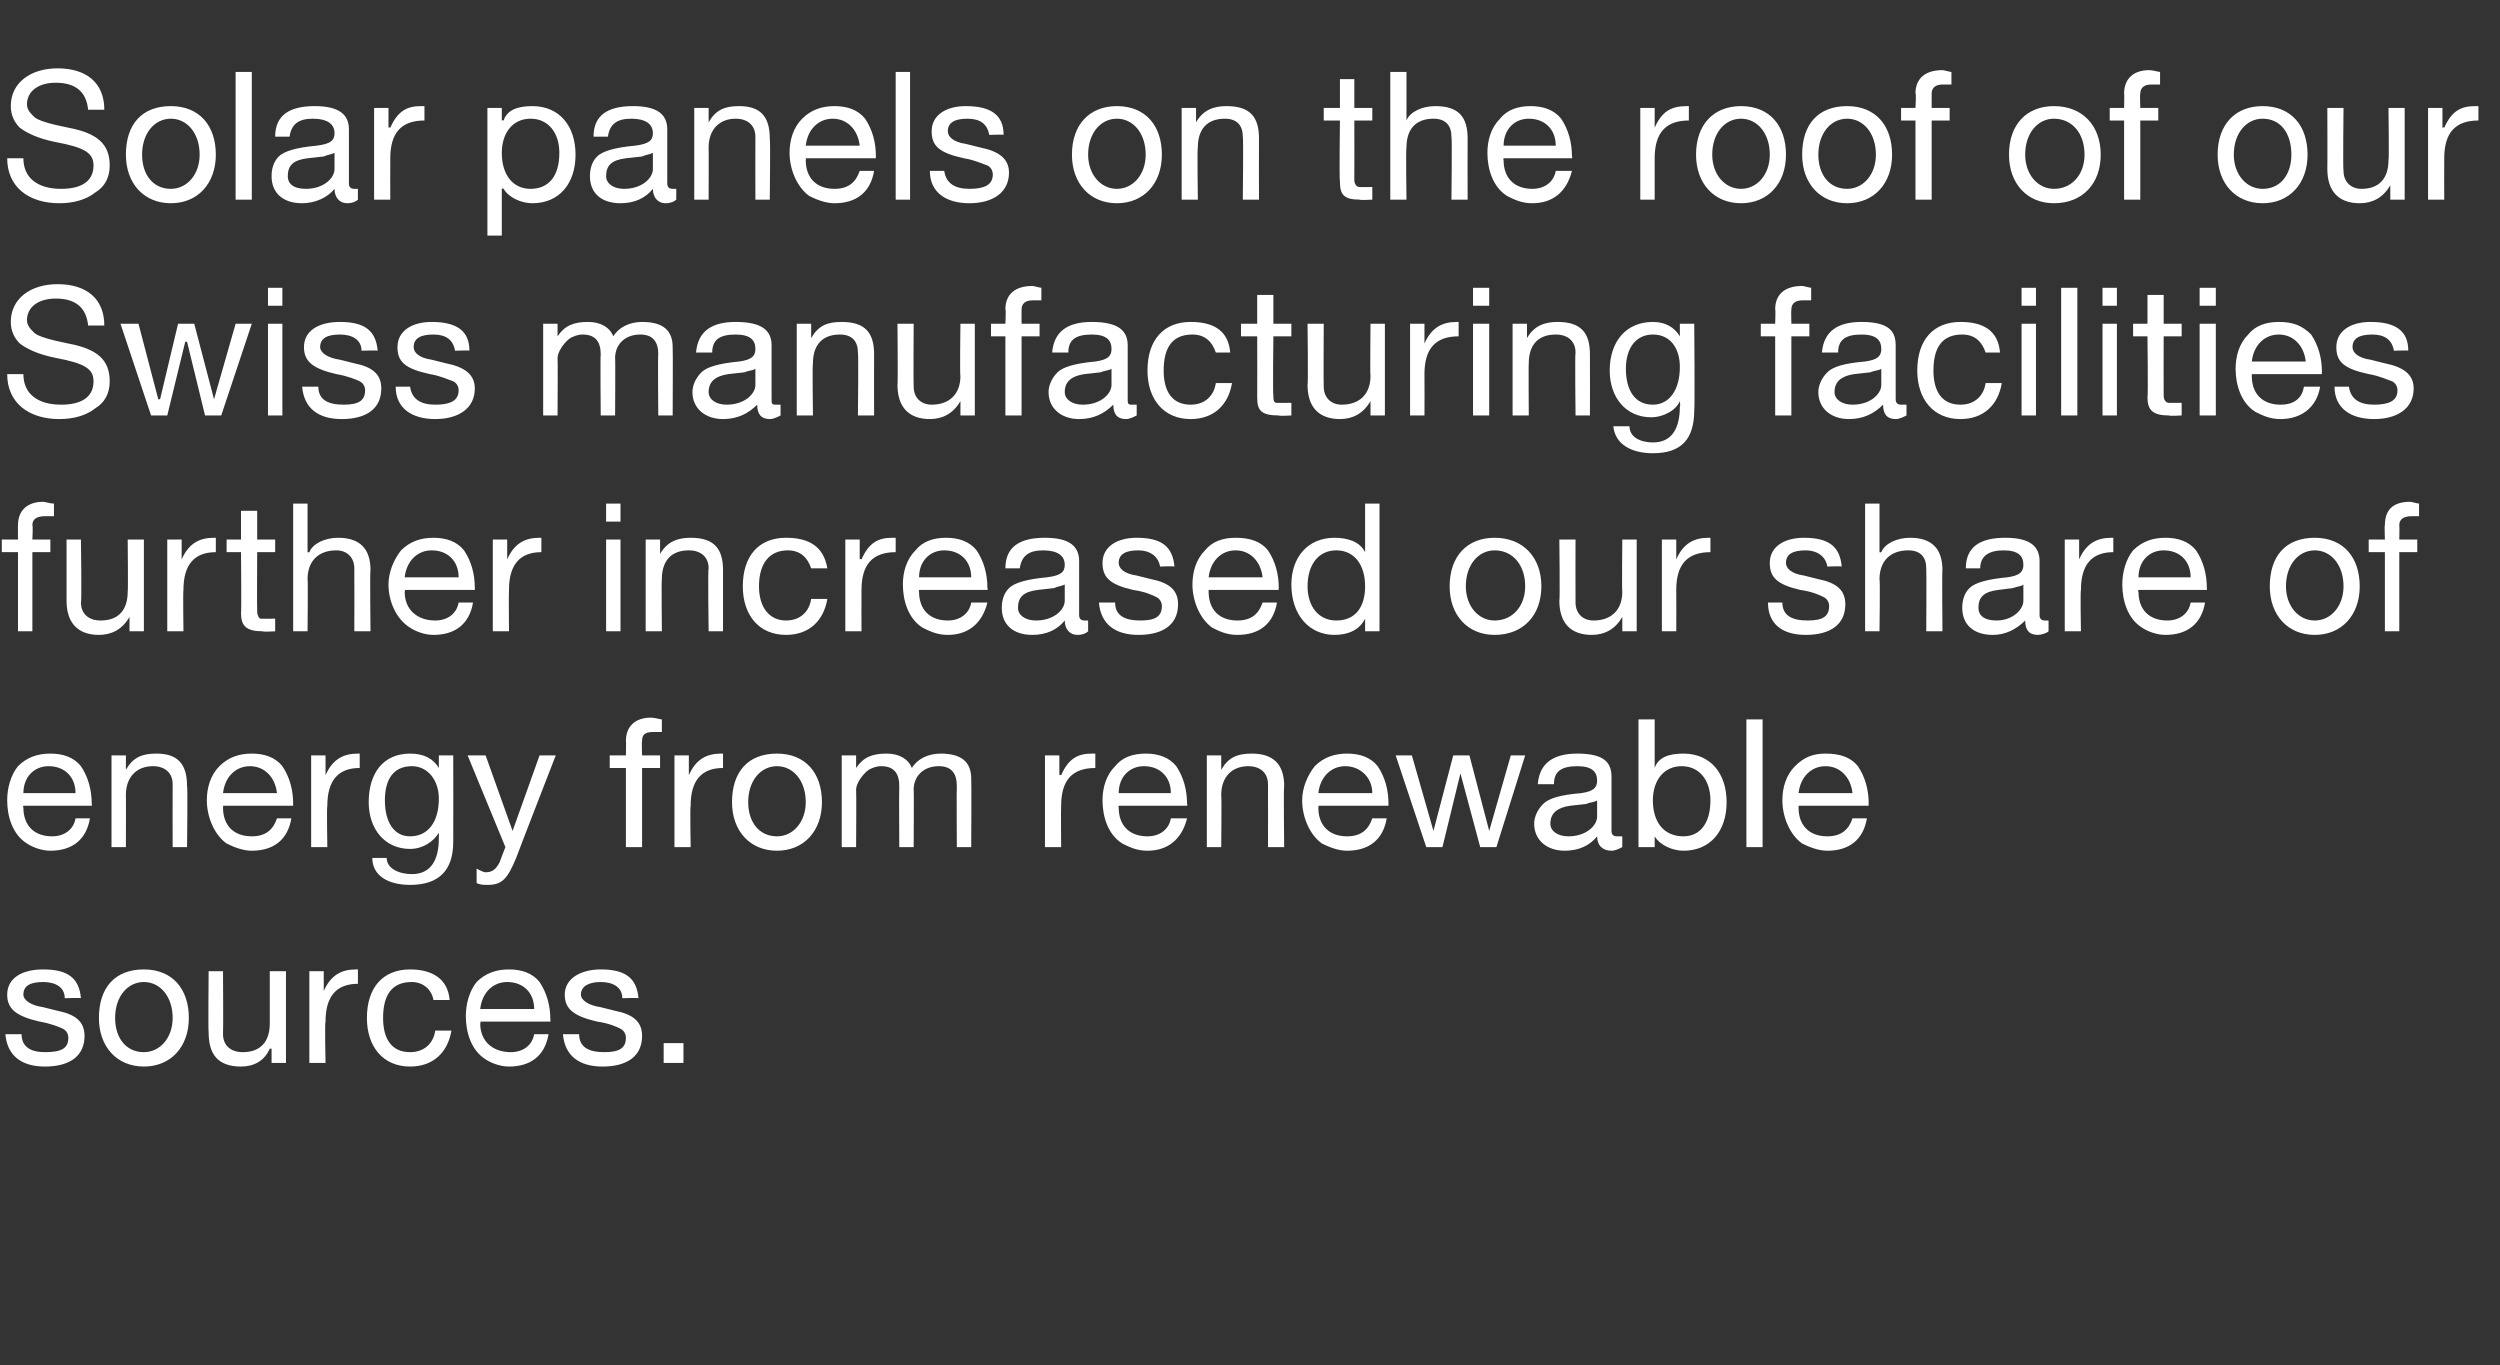 <?xml version="1.0" standalone="no"?><!DOCTYPE svg PUBLIC "-//W3C//DTD SVG 1.1//EN" "http://www.w3.org/Graphics/SVG/1.1/DTD/svg11.dtd"><svg xmlns="http://www.w3.org/2000/svg" version="1.1" width="139px" height="75.9px" viewBox="0 -4 139 75.9" style="top:-4px"><rect x="0" y="-4" width="139" height="75.9" fill="#333333" stroke="none"/>  <desc>Solar panels on the roof of our Swiss manufacturing facilities further increased our share of energy from renewable s...</desc>  <defs/>  <g id="Polygon1053765">    <path d="M 4.5 51.5 C 4.47 51.47 3.6 51.5 3.6 51.5 C 3.6 51.5 3.62 51.46 3.6 51.5 C 3.6 50.9 3.1 50.6 2.4 50.6 C 1.7 50.6 1.3 50.8 1.3 51.3 C 1.3 51.6 1.7 51.9 2.4 52 C 2.4 52 3.2 52.2 3.2 52.2 C 4.2 52.4 4.7 52.8 4.7 53.6 C 4.7 54.7 3.9 55.3 2.5 55.3 C 1.2 55.3 0.4 54.7 0.3 53.5 C 0.3 53.5 1.2 53.5 1.2 53.5 C 1.2 54.2 1.7 54.5 2.5 54.5 C 3.4 54.5 3.8 54.3 3.8 53.7 C 3.8 53.5 3.7 53.3 3.5 53.2 C 3.3 53.1 2.8 52.9 2.2 52.8 C 0.9 52.5 0.4 52.1 0.4 51.3 C 0.4 50.4 1.2 49.9 2.4 49.9 C 3.8 49.9 4.4 50.4 4.5 51.5 Z M 10.5 52.6 C 10.5 54.2 9.5 55.3 8 55.3 C 6.5 55.3 5.5 54.2 5.5 52.6 C 5.5 50.9 6.4 49.9 8 49.9 C 9.6 49.9 10.5 51 10.5 52.6 Z M 8 54.5 C 8.9 54.5 9.6 53.7 9.6 52.6 C 9.6 51.4 8.9 50.6 8 50.6 C 7.1 50.6 6.4 51.4 6.4 52.6 C 6.4 53.7 7 54.5 8 54.5 Z M 12.4 50 C 12.4 50 12.42 53.49 12.4 53.5 C 12.4 54.1 12.8 54.5 13.5 54.5 C 14.5 54.5 15 53.9 15 52.9 C 15 52.92 15 50 15 50 L 15.9 50 L 15.9 55.1 L 15.1 55.1 L 15.1 54.3 C 15.1 54.3 15.03 54.32 15 54.3 C 14.7 55 14.1 55.3 13.4 55.3 C 12.1 55.3 11.6 54.6 11.6 53.4 C 11.57 53.42 11.6 50 11.6 50 L 12.4 50 Z M 19.9 49.9 C 19.9 49.9 19.9 50.7 19.9 50.7 C 18.7 50.7 18.1 51.4 18.1 52.8 C 18.05 52.83 18.1 55.1 18.1 55.1 L 17.2 55.1 L 17.2 50 L 18 50 L 18 51.1 C 18 51.1 18.02 51.06 18 51.1 C 18.4 50.2 19 49.9 19.8 49.9 C 19.8 49.9 19.9 49.9 19.9 49.9 Z M 25 51.6 C 25 51.6 24.1 51.6 24.1 51.6 C 24 51 23.5 50.6 22.9 50.6 C 21.8 50.6 21.3 51.3 21.3 52.6 C 21.3 53.8 21.8 54.5 22.8 54.5 C 23.6 54.5 24.1 54 24.2 53.3 C 24.2 53.3 25.1 53.3 25.1 53.3 C 24.9 54.5 24.1 55.3 22.8 55.3 C 21.3 55.3 20.4 54.2 20.4 52.6 C 20.4 50.9 21.3 49.9 22.8 49.9 C 24 49.9 24.9 50.4 25 51.6 Z M 30 50.6 C 30.4 51.2 30.6 51.9 30.6 52.7 C 30.62 52.71 30.6 52.8 30.6 52.8 L 26.7 52.8 C 26.7 52.8 26.75 52.87 26.7 52.9 C 26.7 53.9 27.4 54.5 28.4 54.5 C 29.1 54.5 29.6 54.1 29.7 53.5 C 29.7 53.5 30.5 53.5 30.5 53.5 C 30.3 54.7 29.5 55.3 28.3 55.3 C 27.8 55.3 27.3 55.1 27 54.9 C 26.2 54.4 25.9 53.4 25.9 52.5 C 25.9 51.8 26.1 51.1 26.5 50.6 C 27 50.1 27.6 49.9 28.3 49.9 C 29 49.9 29.6 50.1 30 50.6 Z M 29.7 52.1 C 29.7 51.2 29.1 50.6 28.2 50.6 C 27.4 50.6 26.8 51.2 26.7 52.1 C 26.7 52.1 29.7 52.1 29.7 52.1 Z M 35.5 51.5 C 35.49 51.47 34.6 51.5 34.6 51.5 C 34.6 51.5 34.64 51.46 34.6 51.5 C 34.6 50.9 34.1 50.6 33.4 50.6 C 32.8 50.6 32.3 50.8 32.3 51.3 C 32.3 51.6 32.7 51.9 33.4 52 C 33.4 52 34.2 52.2 34.2 52.2 C 35.2 52.4 35.7 52.8 35.7 53.6 C 35.7 54.7 34.9 55.3 33.5 55.3 C 32.2 55.3 31.4 54.7 31.3 53.5 C 31.3 53.5 32.2 53.5 32.2 53.5 C 32.2 54.2 32.7 54.5 33.6 54.5 C 34.4 54.5 34.8 54.3 34.8 53.7 C 34.8 53.5 34.7 53.3 34.5 53.2 C 34.3 53.1 33.9 52.9 33.2 52.8 C 31.9 52.5 31.4 52.1 31.4 51.3 C 31.4 50.4 32.3 49.9 33.4 49.9 C 34.8 49.9 35.4 50.4 35.5 51.5 Z M 38 54 L 38 55.1 L 36.9 55.1 L 36.9 54 L 38 54 Z " stroke="none" fill="#fff"/>  </g>  <g id="Polygon1053764">    <path d="M 4.5 38.6 C 4.9 39.2 5.1 39.9 5.1 40.7 C 5.13 40.71 5.1 40.8 5.1 40.8 L 1.3 40.8 C 1.3 40.8 1.26 40.87 1.3 40.9 C 1.3 41.9 1.9 42.5 2.9 42.5 C 3.6 42.5 4.1 42.1 4.2 41.5 C 4.2 41.5 5 41.5 5 41.5 C 4.8 42.7 4 43.3 2.8 43.3 C 2.3 43.3 1.8 43.1 1.5 42.9 C 0.7 42.4 0.4 41.4 0.4 40.5 C 0.4 39.8 0.6 39.1 1 38.6 C 1.5 38.1 2.1 37.9 2.8 37.9 C 3.5 37.9 4.1 38.1 4.5 38.6 Z M 4.2 40.1 C 4.2 39.2 3.6 38.6 2.7 38.6 C 1.9 38.6 1.3 39.2 1.3 40.1 C 1.3 40.1 4.2 40.1 4.2 40.1 Z M 10.4 39.7 C 10.44 39.7 10.4 43.1 10.4 43.1 L 9.6 43.1 C 9.6 43.1 9.59 39.61 9.6 39.6 C 9.6 39 9.2 38.6 8.5 38.6 C 7.6 38.6 7 39.2 7 40.2 C 7.01 40.19 7 43.1 7 43.1 L 6.2 43.1 L 6.2 38 L 7 38 L 7 38.8 C 7 38.8 6.98 38.79 7 38.8 C 7.4 38.1 7.9 37.9 8.7 37.9 C 9.9 37.9 10.4 38.5 10.4 39.7 Z M 15.7 38.6 C 16.1 39.2 16.3 39.9 16.3 40.7 C 16.29 40.71 16.3 40.8 16.3 40.8 L 12.4 40.8 C 12.4 40.8 12.42 40.87 12.4 40.9 C 12.4 41.9 13 42.5 14 42.5 C 14.8 42.5 15.2 42.1 15.4 41.5 C 15.4 41.5 16.2 41.5 16.2 41.5 C 16 42.7 15.2 43.3 14 43.3 C 13.5 43.3 13 43.1 12.6 42.9 C 11.9 42.4 11.5 41.4 11.5 40.5 C 11.5 39.8 11.7 39.1 12.2 38.6 C 12.7 38.1 13.3 37.9 14 37.9 C 14.7 37.9 15.3 38.1 15.7 38.6 Z M 15.4 40.1 C 15.3 39.2 14.7 38.6 13.9 38.6 C 13.1 38.6 12.5 39.2 12.4 40.1 C 12.4 40.1 15.4 40.1 15.4 40.1 Z M 20 37.9 C 20 37.9 20 38.7 20 38.7 C 18.8 38.7 18.2 39.4 18.2 40.8 C 18.16 40.83 18.2 43.1 18.2 43.1 L 17.3 43.1 L 17.3 38 L 18.1 38 L 18.1 39.1 C 18.1 39.1 18.13 39.06 18.1 39.1 C 18.5 38.2 19.1 37.9 19.9 37.9 C 19.9 37.9 20 37.9 20 37.9 Z M 24.4 38.7 C 24.4 38.71 24.4 38.7 24.4 38.7 L 24.4 38 L 25.2 38 C 25.2 38 25.21 42.75 25.2 42.8 C 25.2 44.4 24.4 45.2 22.8 45.2 C 21.6 45.2 20.7 44.7 20.7 43.7 C 20.7 43.7 21.5 43.7 21.5 43.7 C 21.5 44.3 22.2 44.6 22.9 44.6 C 23.9 44.6 24.4 43.9 24.4 42.6 C 24.41 42.58 24.4 42.3 24.4 42.3 C 24.4 42.3 24.39 42.26 24.4 42.3 C 24.1 42.8 23.5 43.2 22.8 43.2 C 21.4 43.2 20.5 42.1 20.5 40.6 C 20.5 39 21.3 37.9 22.8 37.9 C 23.6 37.9 24.1 38.2 24.4 38.7 Z M 22.8 42.5 C 23.8 42.5 24.4 41.7 24.4 40.4 C 24.4 39.4 23.8 38.6 22.9 38.6 C 21.9 38.6 21.4 39.3 21.4 40.5 C 21.4 41.7 21.9 42.5 22.8 42.5 Z M 27 38 L 28.5 42.2 L 28.5 42.2 L 30 38 L 30.9 38 C 30.9 38 28.69 43.69 28.7 43.7 C 28.2 44.9 27.9 45.2 27.1 45.2 C 26.9 45.2 26.7 45.2 26.5 45.1 C 26.5 45.1 26.5 44.3 26.5 44.3 C 26.7 44.4 26.9 44.5 27 44.5 C 27.4 44.5 27.6 44.3 27.8 43.9 C 27.77 43.94 28.1 43.1 28.1 43.1 L 26 38 L 27 38 Z M 36.8 36 C 36.8 36 36.8 36.7 36.8 36.7 C 36.7 36.7 36.4 36.7 36.3 36.7 C 35.8 36.7 35.7 36.9 35.7 37.2 C 35.67 37.23 35.7 38 35.7 38 L 36.7 38 L 36.7 38.7 L 35.7 38.7 L 35.7 43.1 L 34.8 43.1 L 34.8 38.7 L 33.9 38.7 L 33.9 38 L 34.8 38 C 34.8 38 34.82 37.16 34.8 37.2 C 34.8 36.4 35.3 35.9 36.2 35.9 C 36.4 35.9 36.7 36 36.8 36 Z M 40.2 37.9 C 40.2 37.9 40.2 38.7 40.2 38.7 C 39 38.7 38.4 39.4 38.4 40.8 C 38.36 40.83 38.4 43.1 38.4 43.1 L 37.5 43.1 L 37.5 38 L 38.3 38 L 38.3 39.1 C 38.3 39.1 38.33 39.06 38.3 39.1 C 38.7 38.2 39.3 37.9 40.1 37.9 C 40.1 37.9 40.2 37.9 40.2 37.9 Z M 45.7 40.6 C 45.7 42.2 44.7 43.3 43.2 43.3 C 41.7 43.3 40.7 42.2 40.7 40.6 C 40.7 38.9 41.6 37.9 43.2 37.9 C 44.8 37.9 45.7 39 45.7 40.6 Z M 43.2 42.5 C 44.1 42.5 44.8 41.7 44.8 40.6 C 44.8 39.4 44.1 38.6 43.2 38.6 C 42.3 38.6 41.6 39.4 41.6 40.6 C 41.6 41.7 42.2 42.5 43.2 42.5 Z M 50.7 38.7 C 51 38.2 51.6 37.9 52.3 37.9 C 53.5 37.9 54 38.4 54 39.3 C 54.02 39.32 54 43.1 54 43.1 L 53.2 43.1 C 53.2 43.1 53.18 39.71 53.2 39.7 C 53.2 39 52.9 38.6 52.2 38.6 C 51.3 38.6 50.8 39.2 50.8 39.9 C 50.82 39.89 50.8 43.1 50.8 43.1 L 50 43.1 C 50 43.1 49.98 39.71 50 39.7 C 50 39 49.7 38.6 49 38.6 C 48.7 38.6 48.5 38.7 48.3 38.8 C 47.9 39.1 47.6 39.6 47.6 39.9 C 47.62 39.9 47.6 43.1 47.6 43.1 L 46.8 43.1 L 46.8 38 L 47.6 38 L 47.6 38.7 C 47.6 38.7 47.59 38.73 47.6 38.7 C 48 38.1 48.5 37.9 49.3 37.9 C 50 37.9 50.5 38.2 50.7 38.7 Z M 60.9 37.9 C 60.9 37.9 60.9 38.7 60.9 38.7 C 59.6 38.7 59 39.4 59 40.8 C 58.98 40.83 59 43.1 59 43.1 L 58.1 43.1 L 58.1 38 L 58.9 38 L 58.9 39.1 C 58.9 39.1 58.95 39.06 59 39.1 C 59.4 38.2 59.9 37.9 60.7 37.9 C 60.8 37.9 60.8 37.9 60.9 37.9 Z M 65.4 38.6 C 65.8 39.2 66 39.9 66 40.7 C 66.04 40.71 66 40.8 66 40.8 L 62.2 40.8 C 62.2 40.8 62.17 40.87 62.2 40.9 C 62.2 41.9 62.8 42.5 63.8 42.5 C 64.5 42.5 65 42.1 65.1 41.5 C 65.1 41.5 66 41.5 66 41.5 C 65.7 42.7 64.9 43.3 63.8 43.3 C 63.2 43.3 62.8 43.1 62.4 42.9 C 61.6 42.4 61.3 41.4 61.3 40.5 C 61.3 39.8 61.5 39.1 62 38.6 C 62.4 38.1 63 37.9 63.7 37.9 C 64.4 37.9 65 38.1 65.4 38.6 Z M 65.1 40.1 C 65.1 39.2 64.5 38.6 63.6 38.6 C 62.8 38.6 62.2 39.2 62.2 40.1 C 62.2 40.1 65.1 40.1 65.1 40.1 Z M 71.4 39.7 C 71.36 39.7 71.4 43.1 71.4 43.1 L 70.5 43.1 C 70.5 43.1 70.51 39.61 70.5 39.6 C 70.5 39 70.1 38.6 69.4 38.6 C 68.5 38.6 67.9 39.2 67.9 40.2 C 67.93 40.19 67.9 43.1 67.9 43.1 L 67.1 43.1 L 67.1 38 L 67.9 38 L 67.9 38.8 C 67.9 38.8 67.9 38.79 67.9 38.8 C 68.3 38.1 68.8 37.9 69.6 37.9 C 70.8 37.9 71.4 38.5 71.4 39.7 Z M 76.6 38.6 C 77 39.2 77.2 39.9 77.2 40.7 C 77.2 40.71 77.2 40.8 77.2 40.8 L 73.3 40.8 C 73.3 40.8 73.33 40.87 73.3 40.9 C 73.3 41.9 73.9 42.5 74.9 42.5 C 75.7 42.5 76.1 42.1 76.3 41.5 C 76.3 41.5 77.1 41.5 77.1 41.5 C 76.9 42.7 76.1 43.3 74.9 43.3 C 74.4 43.3 73.9 43.1 73.5 42.9 C 72.8 42.4 72.4 41.4 72.4 40.5 C 72.4 39.8 72.7 39.1 73.1 38.6 C 73.6 38.1 74.2 37.9 74.9 37.9 C 75.6 37.9 76.2 38.1 76.6 38.6 Z M 76.3 40.1 C 76.3 39.2 75.6 38.6 74.8 38.6 C 74 38.6 73.4 39.2 73.3 40.1 C 73.3 40.1 76.3 40.1 76.3 40.1 Z M 78.5 38 L 79.7 42.2 L 79.7 42.2 L 80.8 38 L 81.7 38 L 82.8 42.2 L 82.8 42.2 L 84 38 L 84.8 38 L 83.2 43.1 L 83.2 43.1 L 82.3 43.1 L 81.2 39 L 81.2 39 L 80.2 43.1 L 79.3 43.1 L 77.6 38 L 78.5 38 Z M 89.6 39.2 C 89.6 39.2 89.6 42.2 89.6 42.2 C 89.6 42.4 89.7 42.5 89.9 42.5 C 90 42.5 90.1 42.5 90.2 42.5 C 90.2 42.5 90.2 43.1 90.2 43.1 C 90 43.2 89.8 43.3 89.6 43.3 C 89.1 43.3 88.8 43 88.8 42.5 C 88.4 43 87.8 43.3 87 43.3 C 86 43.3 85.3 42.7 85.3 41.8 C 85.3 41.4 85.5 41 85.8 40.7 C 86.1 40.4 86.7 40.2 87.9 40.1 C 88.6 40 88.8 39.8 88.8 39.4 C 88.8 38.9 88.5 38.6 87.7 38.6 C 86.8 38.6 86.4 38.9 86.4 39.6 C 86.4 39.6 85.5 39.6 85.5 39.6 C 85.6 38.4 86.4 37.9 87.7 37.9 C 89.2 37.9 89.6 38.4 89.6 39.2 Z M 87.2 42.5 C 88.2 42.5 88.8 41.9 88.8 41.4 C 88.8 41.4 88.8 40.5 88.8 40.5 C 88.7 40.6 88.4 40.6 88.2 40.7 C 88.2 40.7 87.3 40.8 87.3 40.8 C 86.6 40.9 86.2 41.2 86.2 41.8 C 86.2 42.2 86.6 42.5 87.2 42.5 Z M 92 36 L 92 38.7 C 92 38.7 91.97 38.67 92 38.7 C 92.2 38.1 92.8 37.9 93.6 37.9 C 95.1 37.9 96 39 96 40.6 C 96 42.2 95.1 43.3 93.6 43.3 C 93 43.3 92.3 43 92 42.5 C 91.97 42.45 92 42.5 92 42.5 L 92 43.1 L 91.1 43.1 L 91.1 36 L 92 36 Z M 93.6 42.5 C 94.5 42.5 95.1 41.8 95.1 40.5 C 95.1 39.4 94.5 38.6 93.5 38.6 C 92.5 38.6 91.9 39.4 91.9 40.5 C 91.9 41.7 92.5 42.5 93.6 42.5 Z M 98 36 L 98 43.1 L 97.1 43.1 L 97.1 36 L 98 36 Z M 103.3 38.6 C 103.7 39.2 103.9 39.9 103.9 40.7 C 103.88 40.71 103.9 40.8 103.9 40.8 L 100 40.8 C 100 40.8 100.01 40.87 100 40.9 C 100 41.9 100.6 42.5 101.6 42.5 C 102.4 42.5 102.8 42.1 103 41.5 C 103 41.5 103.8 41.5 103.8 41.5 C 103.6 42.7 102.8 43.3 101.6 43.3 C 101.1 43.3 100.6 43.1 100.2 42.9 C 99.5 42.4 99.1 41.4 99.1 40.5 C 99.1 39.8 99.3 39.1 99.8 38.6 C 100.3 38.1 100.8 37.9 101.5 37.9 C 102.3 37.9 102.9 38.1 103.3 38.6 Z M 103 40.1 C 102.9 39.2 102.3 38.6 101.5 38.6 C 100.7 38.6 100.1 39.2 100 40.1 C 100 40.1 103 40.1 103 40.1 Z " stroke="none" fill="#fff"/>  </g>  <g id="Polygon1053763">    <path d="M 3 24 C 3 24 3 24.7 3 24.7 C 2.8 24.7 2.6 24.7 2.5 24.7 C 2 24.7 1.8 24.9 1.8 25.2 C 1.84 25.23 1.8 26 1.8 26 L 2.8 26 L 2.8 26.7 L 1.8 26.7 L 1.8 31.1 L 1 31.1 L 1 26.7 L 0.1 26.7 L 0.1 26 L 1 26 C 1 26 0.99 25.16 1 25.2 C 1 24.4 1.5 23.9 2.4 23.9 C 2.5 23.9 2.8 24 3 24 Z M 4.5 26 C 4.5 26 4.55 29.49 4.5 29.5 C 4.5 30.1 4.9 30.5 5.6 30.5 C 6.6 30.5 7.1 29.9 7.1 28.9 C 7.13 28.92 7.1 26 7.1 26 L 8 26 L 8 31.1 L 7.2 31.1 L 7.2 30.3 C 7.2 30.3 7.16 30.32 7.2 30.3 C 6.8 31 6.2 31.3 5.5 31.3 C 4.3 31.3 3.7 30.6 3.7 29.4 C 3.7 29.42 3.7 26 3.7 26 L 4.5 26 Z M 12 25.9 C 12 25.9 12 26.7 12 26.7 C 10.8 26.7 10.2 27.4 10.2 28.8 C 10.17 28.83 10.2 31.1 10.2 31.1 L 9.3 31.1 L 9.3 26 L 10.1 26 L 10.1 27.1 C 10.1 27.1 10.14 27.06 10.1 27.1 C 10.5 26.2 11.1 25.9 11.9 25.9 C 12 25.9 12 25.9 12 25.9 Z M 14.3 24.4 L 14.3 26 L 15.3 26 L 15.3 26.7 L 14.3 26.7 C 14.3 26.7 14.28 29.96 14.3 30 C 14.3 30.2 14.4 30.4 14.5 30.4 C 14.7 30.4 14.9 30.4 15.1 30.4 C 15.07 30.39 15.3 30.4 15.3 30.4 L 15.3 31.1 C 15.3 31.1 14.61 31.14 14.6 31.1 C 13.7 31.1 13.4 30.8 13.4 30.1 C 13.43 30.06 13.4 26.7 13.4 26.7 L 12.6 26.7 L 12.6 26 L 13.4 26 L 13.4 24.4 L 14.3 24.4 Z M 17.1 24 L 17.1 26.7 C 17.1 26.7 17.15 26.73 17.2 26.7 C 17.4 26.2 18.1 25.9 18.8 25.9 C 20 25.9 20.6 26.5 20.6 27.7 C 20.56 27.7 20.6 31.1 20.6 31.1 L 19.7 31.1 C 19.7 31.1 19.71 27.61 19.7 27.6 C 19.7 27 19.3 26.6 18.7 26.6 C 17.7 26.6 17.1 27.2 17.1 28.2 C 17.13 28.19 17.1 31.1 17.1 31.1 L 16.3 31.1 L 16.3 24 L 17.1 24 Z M 25.8 26.6 C 26.2 27.2 26.4 27.9 26.4 28.7 C 26.41 28.71 26.4 28.8 26.4 28.8 L 22.5 28.8 C 22.5 28.8 22.54 28.87 22.5 28.9 C 22.5 29.9 23.2 30.5 24.2 30.5 C 24.9 30.5 25.4 30.1 25.5 29.5 C 25.5 29.5 26.3 29.5 26.3 29.5 C 26.1 30.7 25.3 31.3 24.1 31.3 C 23.6 31.3 23.1 31.1 22.8 30.9 C 22 30.4 21.6 29.4 21.6 28.5 C 21.6 27.8 21.9 27.1 22.3 26.6 C 22.8 26.1 23.4 25.9 24.1 25.9 C 24.8 25.9 25.4 26.1 25.8 26.6 Z M 25.5 28.1 C 25.5 27.2 24.9 26.6 24 26.6 C 23.2 26.6 22.6 27.2 22.5 28.1 C 22.5 28.1 25.5 28.1 25.5 28.1 Z M 30.1 25.9 C 30.1 25.9 30.1 26.7 30.1 26.7 C 28.9 26.7 28.3 27.4 28.3 28.8 C 28.28 28.83 28.3 31.1 28.3 31.1 L 27.4 31.1 L 27.4 26 L 28.2 26 L 28.2 27.1 C 28.2 27.1 28.25 27.06 28.2 27.1 C 28.6 26.2 29.2 25.9 30 25.9 C 30.1 25.9 30.1 25.9 30.1 25.9 Z M 34.5 24 L 34.5 25 L 33.7 25 L 33.7 24 L 34.5 24 Z M 34.5 26 L 34.5 31.1 L 33.7 31.1 L 33.7 26 L 34.5 26 Z M 40.2 27.7 C 40.2 27.7 40.2 31.1 40.2 31.1 L 39.4 31.1 C 39.4 31.1 39.35 27.61 39.4 27.6 C 39.4 27 39 26.6 38.3 26.6 C 37.3 26.6 36.8 27.2 36.8 28.2 C 36.77 28.19 36.8 31.1 36.8 31.1 L 35.9 31.1 L 35.9 26 L 36.7 26 L 36.7 26.8 C 36.7 26.8 36.74 26.79 36.7 26.8 C 37.1 26.1 37.7 25.9 38.4 25.9 C 39.7 25.9 40.2 26.5 40.2 27.7 Z M 46 27.6 C 46 27.6 45.1 27.6 45.1 27.6 C 44.9 27 44.5 26.6 43.8 26.6 C 42.8 26.6 42.2 27.3 42.2 28.6 C 42.2 29.8 42.8 30.5 43.7 30.5 C 44.5 30.5 45 30 45.1 29.3 C 45.1 29.3 46 29.3 46 29.3 C 45.8 30.5 45 31.3 43.7 31.3 C 42.2 31.3 41.3 30.2 41.3 28.6 C 41.3 26.9 42.2 25.9 43.7 25.9 C 45 25.9 45.8 26.4 46 27.6 Z M 49.8 25.9 C 49.8 25.9 49.8 26.7 49.8 26.7 C 48.5 26.7 47.9 27.4 47.9 28.8 C 47.89 28.83 47.9 31.1 47.9 31.1 L 47 31.1 L 47 26 L 47.8 26 L 47.8 27.1 C 47.8 27.1 47.86 27.06 47.9 27.1 C 48.3 26.2 48.8 25.9 49.6 25.9 C 49.7 25.9 49.7 25.9 49.8 25.9 Z M 54.3 26.6 C 54.7 27.2 54.9 27.9 54.9 28.7 C 54.94 28.71 54.9 28.8 54.9 28.8 L 51.1 28.8 C 51.1 28.8 51.07 28.87 51.1 28.9 C 51.1 29.9 51.7 30.5 52.7 30.5 C 53.4 30.5 53.9 30.1 54 29.5 C 54 29.5 54.9 29.5 54.9 29.5 C 54.6 30.7 53.8 31.3 52.7 31.3 C 52.1 31.3 51.7 31.1 51.3 30.9 C 50.5 30.4 50.2 29.4 50.2 28.5 C 50.2 27.8 50.4 27.1 50.9 26.6 C 51.3 26.1 51.9 25.9 52.6 25.9 C 53.3 25.9 53.9 26.1 54.3 26.6 Z M 54 28.1 C 54 27.2 53.4 26.6 52.5 26.6 C 51.7 26.6 51.1 27.2 51.1 28.1 C 51.1 28.1 54 28.1 54 28.1 Z M 60 27.2 C 60 27.2 60 30.2 60 30.2 C 60 30.4 60.1 30.5 60.3 30.5 C 60.4 30.5 60.5 30.5 60.5 30.5 C 60.5 30.5 60.5 31.1 60.5 31.1 C 60.4 31.2 60.2 31.3 59.9 31.3 C 59.5 31.3 59.2 31 59.2 30.5 C 58.8 31 58.2 31.3 57.4 31.3 C 56.3 31.3 55.7 30.7 55.7 29.8 C 55.7 29.4 55.8 29 56.1 28.7 C 56.4 28.4 57.1 28.2 58.2 28.1 C 59 28 59.2 27.8 59.2 27.4 C 59.2 26.9 58.8 26.6 58 26.6 C 57.2 26.6 56.8 26.9 56.7 27.6 C 56.7 27.6 55.9 27.6 55.9 27.6 C 55.9 26.4 56.7 25.9 58.1 25.9 C 59.5 25.9 60 26.4 60 27.2 Z M 57.6 30.5 C 58.6 30.5 59.2 29.9 59.2 29.4 C 59.2 29.4 59.2 28.5 59.2 28.5 C 59 28.6 58.8 28.6 58.6 28.7 C 58.6 28.7 57.7 28.8 57.7 28.8 C 56.9 28.9 56.6 29.2 56.6 29.8 C 56.6 30.2 57 30.5 57.6 30.5 Z M 65.3 27.5 C 65.3 27.47 64.5 27.5 64.5 27.5 C 64.5 27.5 64.46 27.46 64.5 27.5 C 64.4 26.9 63.9 26.6 63.3 26.6 C 62.6 26.6 62.2 26.8 62.2 27.3 C 62.2 27.6 62.5 27.9 63.2 28 C 63.2 28 64 28.2 64 28.2 C 65 28.4 65.5 28.8 65.5 29.6 C 65.5 30.7 64.7 31.3 63.3 31.3 C 62 31.3 61.2 30.7 61.1 29.5 C 61.1 29.5 62 29.5 62 29.5 C 62 30.2 62.5 30.5 63.4 30.5 C 64.2 30.5 64.6 30.3 64.6 29.7 C 64.6 29.5 64.5 29.3 64.3 29.2 C 64.1 29.1 63.7 28.9 63 28.8 C 61.7 28.5 61.3 28.1 61.3 27.3 C 61.3 26.4 62.1 25.9 63.2 25.9 C 64.6 25.9 65.2 26.4 65.3 27.5 Z M 70.5 26.6 C 70.9 27.2 71.1 27.9 71.1 28.7 C 71.07 28.71 71.1 28.8 71.1 28.8 L 67.2 28.8 C 67.2 28.8 67.2 28.87 67.2 28.9 C 67.2 29.9 67.8 30.5 68.8 30.5 C 69.6 30.5 70 30.1 70.2 29.5 C 70.2 29.5 71 29.5 71 29.5 C 70.8 30.7 70 31.3 68.8 31.3 C 68.2 31.3 67.8 31.1 67.4 30.9 C 66.7 30.4 66.3 29.4 66.3 28.5 C 66.3 27.8 66.5 27.1 67 26.6 C 67.4 26.1 68 25.9 68.7 25.9 C 69.5 25.9 70.1 26.1 70.5 26.6 Z M 70.2 28.1 C 70.1 27.2 69.5 26.6 68.7 26.6 C 67.9 26.6 67.3 27.2 67.2 28.1 C 67.2 28.1 70.2 28.1 70.2 28.1 Z M 76.7 24 L 76.7 31.1 L 75.9 31.1 L 75.9 30.4 C 75.9 30.4 75.88 30.44 75.9 30.4 C 75.6 31 75 31.3 74.2 31.3 C 72.8 31.3 71.8 30.2 71.8 28.5 C 71.8 27 72.7 25.9 74.2 25.9 C 74.9 25.9 75.6 26.1 75.9 26.7 C 75.88 26.66 75.9 26.7 75.9 26.7 L 75.9 24 L 76.7 24 Z M 74.3 30.5 C 75.4 30.5 75.9 29.7 75.9 28.6 C 75.9 27.4 75.3 26.6 74.3 26.6 C 73.3 26.6 72.7 27.4 72.7 28.6 C 72.7 29.7 73.3 30.5 74.3 30.5 Z M 85.7 28.6 C 85.7 30.2 84.7 31.3 83.1 31.3 C 81.6 31.3 80.6 30.2 80.6 28.6 C 80.6 26.9 81.6 25.9 83.1 25.9 C 84.7 25.9 85.7 27 85.7 28.6 Z M 83.1 30.5 C 84.1 30.5 84.8 29.7 84.8 28.6 C 84.8 27.4 84.1 26.6 83.1 26.6 C 82.2 26.6 81.5 27.4 81.5 28.6 C 81.5 29.7 82.2 30.5 83.1 30.5 Z M 87.6 26 C 87.6 26 87.59 29.49 87.6 29.5 C 87.6 30.1 88 30.5 88.6 30.5 C 89.6 30.5 90.2 29.9 90.2 28.9 C 90.17 28.92 90.2 26 90.2 26 L 91 26 L 91 31.1 L 90.2 31.1 L 90.2 30.3 C 90.2 30.3 90.2 30.32 90.2 30.3 C 89.8 31 89.2 31.3 88.5 31.3 C 87.3 31.3 86.7 30.6 86.7 29.4 C 86.74 29.42 86.7 26 86.7 26 L 87.6 26 Z M 95.1 25.9 C 95.1 25.9 95.1 26.7 95.1 26.7 C 93.8 26.7 93.2 27.4 93.2 28.8 C 93.21 28.83 93.2 31.1 93.2 31.1 L 92.4 31.1 L 92.4 26 L 93.2 26 L 93.2 27.1 C 93.2 27.1 93.18 27.06 93.2 27.1 C 93.6 26.2 94.2 25.9 95 25.9 C 95 25.9 95 25.9 95.1 25.9 Z M 102.4 27.5 C 102.42 27.47 101.6 27.5 101.6 27.5 C 101.6 27.5 101.57 27.46 101.6 27.5 C 101.5 26.9 101 26.6 100.4 26.6 C 99.7 26.6 99.3 26.8 99.3 27.3 C 99.3 27.6 99.6 27.9 100.3 28 C 100.3 28 101.1 28.2 101.1 28.2 C 102.1 28.4 102.6 28.8 102.6 29.6 C 102.6 30.7 101.8 31.3 100.4 31.3 C 99.1 31.3 98.3 30.7 98.3 29.5 C 98.3 29.5 99.1 29.5 99.1 29.5 C 99.1 30.2 99.6 30.5 100.5 30.5 C 101.3 30.5 101.7 30.3 101.7 29.7 C 101.7 29.5 101.6 29.3 101.4 29.2 C 101.2 29.1 100.8 28.9 100.1 28.8 C 98.8 28.5 98.4 28.1 98.4 27.3 C 98.4 26.4 99.2 25.9 100.3 25.9 C 101.7 25.9 102.3 26.4 102.4 27.5 Z M 104.5 24 L 104.5 26.7 C 104.5 26.7 104.56 26.73 104.6 26.7 C 104.8 26.2 105.5 25.9 106.2 25.9 C 107.4 25.9 108 26.5 108 27.7 C 107.97 27.7 108 31.1 108 31.1 L 107.1 31.1 C 107.1 31.1 107.12 27.61 107.1 27.6 C 107.1 27 106.8 26.6 106.1 26.6 C 105.1 26.6 104.5 27.2 104.5 28.2 C 104.54 28.19 104.5 31.1 104.5 31.1 L 103.7 31.1 L 103.7 24 L 104.5 24 Z M 113.4 27.2 C 113.4 27.2 113.4 30.2 113.4 30.2 C 113.4 30.4 113.5 30.5 113.7 30.5 C 113.7 30.5 113.8 30.5 113.9 30.5 C 113.9 30.5 113.9 31.1 113.9 31.1 C 113.8 31.2 113.5 31.3 113.3 31.3 C 112.8 31.3 112.6 31 112.6 30.5 C 112.1 31 111.5 31.3 110.8 31.3 C 109.7 31.3 109.1 30.7 109.1 29.8 C 109.1 29.4 109.2 29 109.5 28.7 C 109.8 28.4 110.5 28.2 111.6 28.1 C 112.3 28 112.5 27.8 112.5 27.4 C 112.5 26.9 112.2 26.6 111.4 26.6 C 110.6 26.6 110.1 26.9 110.1 27.6 C 110.1 27.6 109.3 27.6 109.3 27.6 C 109.3 26.4 110.1 25.9 111.5 25.9 C 112.9 25.9 113.4 26.4 113.4 27.2 Z M 111 30.5 C 111.9 30.5 112.5 29.9 112.5 29.4 C 112.5 29.4 112.5 28.5 112.5 28.5 C 112.4 28.6 112.2 28.6 111.9 28.7 C 111.9 28.7 111.1 28.8 111.1 28.8 C 110.3 28.9 110 29.2 110 29.8 C 110 30.2 110.3 30.5 111 30.5 Z M 117.5 25.9 C 117.5 25.9 117.5 26.7 117.5 26.7 C 116.3 26.7 115.7 27.4 115.7 28.8 C 115.66 28.83 115.7 31.1 115.7 31.1 L 114.8 31.1 L 114.8 26 L 115.6 26 L 115.6 27.1 C 115.6 27.1 115.63 27.06 115.6 27.1 C 116 26.2 116.6 25.9 117.4 25.9 C 117.5 25.9 117.5 25.9 117.5 25.9 Z M 122.1 26.6 C 122.5 27.2 122.7 27.9 122.7 28.7 C 122.72 28.71 122.7 28.8 122.7 28.8 L 118.9 28.8 C 118.9 28.8 118.85 28.87 118.9 28.9 C 118.9 29.9 119.5 30.5 120.5 30.5 C 121.2 30.5 121.7 30.1 121.8 29.5 C 121.8 29.5 122.6 29.5 122.6 29.5 C 122.4 30.7 121.6 31.3 120.4 31.3 C 119.9 31.3 119.4 31.1 119.1 30.9 C 118.3 30.4 118 29.4 118 28.5 C 118 27.8 118.2 27.1 118.6 26.6 C 119.1 26.1 119.7 25.9 120.4 25.9 C 121.1 25.9 121.7 26.1 122.1 26.6 Z M 121.8 28.1 C 121.8 27.2 121.2 26.6 120.3 26.6 C 119.5 26.6 118.9 27.2 118.9 28.1 C 118.9 28.1 121.8 28.1 121.8 28.1 Z M 131.2 28.6 C 131.2 30.2 130.2 31.3 128.7 31.3 C 127.2 31.3 126.2 30.2 126.2 28.6 C 126.2 26.9 127.1 25.9 128.7 25.9 C 130.3 25.9 131.2 27 131.2 28.6 Z M 128.7 30.5 C 129.6 30.5 130.3 29.7 130.3 28.6 C 130.3 27.4 129.6 26.6 128.7 26.6 C 127.8 26.6 127.1 27.4 127.1 28.6 C 127.1 29.7 127.8 30.5 128.7 30.5 Z M 134.5 24 C 134.5 24 134.5 24.7 134.5 24.7 C 134.4 24.7 134.2 24.7 134.1 24.7 C 133.6 24.7 133.4 24.9 133.4 25.2 C 133.42 25.23 133.4 26 133.4 26 L 134.4 26 L 134.4 26.7 L 133.4 26.7 L 133.4 31.1 L 132.6 31.1 L 132.6 26.7 L 131.7 26.7 L 131.7 26 L 132.6 26 C 132.6 26 132.57 25.16 132.6 25.2 C 132.6 24.4 133 23.9 134 23.9 C 134.1 23.9 134.4 24 134.5 24 Z " stroke="none" fill="#fff"/>  </g>  <g id="Polygon1053762">    <path d="M 5.8 14.1 C 5.8 14.1 4.9 14.1 4.9 14.1 C 4.8 13.1 4.2 12.6 3.1 12.6 C 2.1 12.6 1.5 13.1 1.5 13.8 C 1.5 14.1 1.7 14.3 1.9 14.5 C 2.1 14.7 2.8 14.9 3.8 15.1 C 5.4 15.4 6.1 16 6.1 17.2 C 6.1 17.9 5.8 18.4 5.3 18.7 C 4.8 19.1 4.1 19.3 3.3 19.3 C 1.6 19.3 0.4 18.4 0.4 16.8 C 0.4 16.8 1.3 16.8 1.3 16.8 C 1.3 17.9 2.1 18.5 3.4 18.5 C 4.5 18.5 5.2 18.1 5.2 17.2 C 5.2 16.5 4.7 16.2 3.1 15.9 C 2.1 15.7 1.5 15.4 1.1 15.1 C 0.8 14.8 0.6 14.4 0.6 13.9 C 0.6 12.6 1.7 11.8 3.2 11.8 C 4.8 11.8 5.8 12.6 5.8 14.1 Z M 7.7 14 L 8.8 18.2 L 8.9 18.2 L 9.9 14 L 10.8 14 L 11.9 18.2 L 11.9 18.2 L 13.1 14 L 14 14 L 12.3 19.1 L 12.3 19.1 L 11.4 19.1 L 10.4 15 L 10.3 15 L 9.3 19.1 L 8.4 19.1 L 6.7 14 L 7.7 14 Z M 15.7 12 L 15.7 13 L 14.9 13 L 14.9 12 L 15.7 12 Z M 15.7 14 L 15.7 19.1 L 14.9 19.1 L 14.9 14 L 15.7 14 Z M 21 15.5 C 20.97 15.47 20.1 15.5 20.1 15.5 C 20.1 15.5 20.12 15.46 20.1 15.5 C 20.1 14.9 19.6 14.6 18.9 14.6 C 18.2 14.6 17.8 14.8 17.8 15.3 C 17.8 15.6 18.2 15.9 18.9 16 C 18.9 16 19.7 16.2 19.7 16.2 C 20.7 16.4 21.2 16.8 21.2 17.6 C 21.2 18.7 20.4 19.3 19 19.3 C 17.7 19.3 16.9 18.7 16.8 17.5 C 16.8 17.5 17.7 17.5 17.7 17.5 C 17.7 18.2 18.2 18.5 19.1 18.5 C 19.9 18.5 20.3 18.3 20.3 17.7 C 20.3 17.5 20.2 17.3 20 17.2 C 19.8 17.1 19.3 16.9 18.7 16.8 C 17.4 16.5 16.9 16.1 16.9 15.3 C 16.9 14.4 17.7 13.9 18.9 13.9 C 20.3 13.9 20.9 14.4 21 15.5 Z M 26.1 15.5 C 26.14 15.47 25.3 15.5 25.3 15.5 C 25.3 15.5 25.29 15.46 25.3 15.5 C 25.2 14.9 24.8 14.6 24.1 14.6 C 23.4 14.6 23 14.8 23 15.3 C 23 15.6 23.3 15.9 24 16 C 24 16 24.8 16.2 24.8 16.2 C 25.8 16.4 26.4 16.8 26.4 17.6 C 26.4 18.7 25.5 19.3 24.2 19.3 C 22.9 19.3 22 18.7 22 17.5 C 22 17.5 22.8 17.5 22.8 17.5 C 22.9 18.2 23.4 18.5 24.2 18.5 C 25 18.5 25.5 18.3 25.5 17.7 C 25.5 17.5 25.4 17.3 25.2 17.2 C 24.9 17.1 24.5 16.9 23.9 16.8 C 22.5 16.5 22.1 16.1 22.1 15.3 C 22.1 14.4 22.9 13.9 24 13.9 C 25.4 13.9 26.1 14.4 26.1 15.5 Z M 34.1 14.7 C 34.4 14.2 35 13.9 35.7 13.9 C 36.9 13.9 37.4 14.4 37.4 15.3 C 37.42 15.32 37.4 19.1 37.4 19.1 L 36.6 19.1 C 36.6 19.1 36.57 15.71 36.6 15.7 C 36.6 15 36.3 14.6 35.6 14.6 C 34.7 14.6 34.2 15.2 34.2 15.9 C 34.22 15.89 34.2 19.1 34.2 19.1 L 33.4 19.1 C 33.4 19.1 33.37 15.71 33.4 15.7 C 33.4 15 33.1 14.6 32.4 14.6 C 32.1 14.6 31.9 14.7 31.7 14.8 C 31.3 15.1 31 15.6 31 15.9 C 31.02 15.9 31 19.1 31 19.1 L 30.2 19.1 L 30.2 14 L 31 14 L 31 14.7 C 31 14.7 30.99 14.73 31 14.7 C 31.4 14.1 31.9 13.9 32.7 13.9 C 33.4 13.9 33.9 14.2 34.1 14.7 Z M 42.9 15.2 C 42.9 15.2 42.9 18.2 42.9 18.2 C 42.9 18.4 42.9 18.5 43.1 18.5 C 43.2 18.5 43.3 18.5 43.4 18.5 C 43.4 18.5 43.4 19.1 43.4 19.1 C 43.2 19.2 43 19.3 42.8 19.3 C 42.3 19.3 42.1 19 42.1 18.5 C 41.6 19 41 19.3 40.2 19.3 C 39.2 19.3 38.5 18.7 38.5 17.8 C 38.5 17.4 38.7 17 39 16.7 C 39.3 16.4 40 16.2 41.1 16.1 C 41.8 16 42 15.8 42 15.4 C 42 14.9 41.7 14.6 40.9 14.6 C 40 14.6 39.6 14.9 39.6 15.6 C 39.6 15.6 38.7 15.6 38.7 15.6 C 38.8 14.4 39.6 13.9 40.9 13.9 C 42.4 13.9 42.9 14.4 42.9 15.2 Z M 40.4 18.5 C 41.4 18.5 42 17.9 42 17.4 C 42 17.4 42 16.5 42 16.5 C 41.9 16.6 41.6 16.6 41.4 16.7 C 41.4 16.7 40.5 16.8 40.5 16.8 C 39.8 16.9 39.4 17.2 39.4 17.8 C 39.4 18.2 39.8 18.5 40.4 18.5 Z M 48.6 15.7 C 48.59 15.7 48.6 19.1 48.6 19.1 L 47.7 19.1 C 47.7 19.1 47.74 15.61 47.7 15.6 C 47.7 15 47.4 14.6 46.7 14.6 C 45.7 14.6 45.2 15.2 45.2 16.2 C 45.16 16.19 45.2 19.1 45.2 19.1 L 44.3 19.1 L 44.3 14 L 45.1 14 L 45.1 14.8 C 45.1 14.8 45.13 14.79 45.1 14.8 C 45.5 14.1 46 13.9 46.8 13.9 C 48.1 13.9 48.6 14.5 48.6 15.7 Z M 50.8 14 C 50.8 14 50.78 17.49 50.8 17.5 C 50.8 18.1 51.2 18.5 51.8 18.5 C 52.8 18.5 53.4 17.9 53.4 16.9 C 53.36 16.92 53.4 14 53.4 14 L 54.2 14 L 54.2 19.1 L 53.4 19.1 L 53.4 18.3 C 53.4 18.3 53.39 18.32 53.4 18.3 C 53 19 52.4 19.3 51.7 19.3 C 50.5 19.3 49.9 18.6 49.9 17.4 C 49.93 17.42 49.9 14 49.9 14 L 50.8 14 Z M 57.9 12 C 57.9 12 57.9 12.7 57.9 12.7 C 57.8 12.7 57.6 12.7 57.4 12.7 C 57 12.7 56.8 12.9 56.8 13.2 C 56.79 13.23 56.8 14 56.8 14 L 57.8 14 L 57.8 14.7 L 56.8 14.7 L 56.8 19.1 L 55.9 19.1 L 55.9 14.7 L 55.1 14.7 L 55.1 14 L 55.9 14 C 55.9 14 55.94 13.16 55.9 13.2 C 55.9 12.4 56.4 11.9 57.4 11.9 C 57.5 11.9 57.8 12 57.9 12 Z M 62.7 15.2 C 62.7 15.2 62.7 18.2 62.7 18.2 C 62.7 18.4 62.7 18.5 62.9 18.5 C 63 18.5 63.1 18.5 63.2 18.5 C 63.2 18.5 63.2 19.1 63.2 19.1 C 63 19.2 62.8 19.3 62.6 19.3 C 62.1 19.3 61.9 19 61.9 18.5 C 61.4 19 60.8 19.3 60 19.3 C 59 19.3 58.3 18.7 58.3 17.8 C 58.3 17.4 58.5 17 58.8 16.7 C 59.1 16.4 59.8 16.2 60.9 16.1 C 61.6 16 61.8 15.8 61.8 15.4 C 61.8 14.9 61.5 14.6 60.7 14.6 C 59.8 14.6 59.4 14.9 59.4 15.6 C 59.4 15.6 58.5 15.6 58.5 15.6 C 58.6 14.4 59.4 13.9 60.7 13.9 C 62.2 13.9 62.7 14.4 62.7 15.2 Z M 60.2 18.5 C 61.2 18.5 61.8 17.9 61.8 17.4 C 61.8 17.4 61.8 16.5 61.8 16.5 C 61.7 16.6 61.4 16.6 61.2 16.7 C 61.2 16.7 60.3 16.8 60.3 16.8 C 59.6 16.9 59.2 17.2 59.2 17.8 C 59.2 18.2 59.6 18.5 60.2 18.5 Z M 68.4 15.6 C 68.4 15.6 67.6 15.6 67.6 15.6 C 67.4 15 67 14.6 66.3 14.6 C 65.2 14.6 64.7 15.3 64.7 16.6 C 64.7 17.8 65.2 18.5 66.2 18.5 C 67 18.5 67.5 18 67.6 17.3 C 67.6 17.3 68.5 17.3 68.5 17.3 C 68.3 18.5 67.5 19.3 66.2 19.3 C 64.7 19.3 63.8 18.2 63.8 16.6 C 63.8 14.9 64.7 13.9 66.2 13.9 C 67.5 13.9 68.3 14.4 68.4 15.6 Z M 70.8 12.4 L 70.8 14 L 71.8 14 L 71.8 14.7 L 70.8 14.7 C 70.8 14.7 70.76 17.96 70.8 18 C 70.8 18.2 70.8 18.4 71 18.4 C 71.2 18.4 71.4 18.4 71.5 18.4 C 71.55 18.39 71.8 18.4 71.8 18.4 L 71.8 19.1 C 71.8 19.1 71.09 19.14 71.1 19.1 C 70.1 19.1 69.9 18.8 69.9 18.1 C 69.91 18.06 69.9 14.7 69.9 14.7 L 69 14.7 L 69 14 L 69.9 14 L 69.9 12.4 L 70.8 12.4 Z M 73.6 14 C 73.6 14 73.58 17.49 73.6 17.5 C 73.6 18.1 74 18.5 74.6 18.5 C 75.6 18.5 76.2 17.9 76.2 16.9 C 76.17 16.92 76.2 14 76.2 14 L 77 14 L 77 19.1 L 76.2 19.1 L 76.2 18.3 C 76.2 18.3 76.2 18.32 76.2 18.3 C 75.8 19 75.2 19.3 74.5 19.3 C 73.3 19.3 72.7 18.6 72.7 17.4 C 72.74 17.42 72.7 14 72.7 14 L 73.6 14 Z M 81.1 13.9 C 81.1 13.9 81.1 14.7 81.1 14.7 C 79.8 14.7 79.2 15.4 79.2 16.8 C 79.21 16.83 79.2 19.1 79.2 19.1 L 78.4 19.1 L 78.4 14 L 79.2 14 L 79.2 15.1 C 79.2 15.1 79.18 15.06 79.2 15.1 C 79.6 14.2 80.2 13.9 81 13.9 C 81 13.9 81 13.9 81.1 13.9 Z M 82.8 12 L 82.8 13 L 81.9 13 L 81.9 12 L 82.8 12 Z M 82.8 14 L 82.8 19.1 L 81.9 19.1 L 81.9 14 L 82.8 14 Z M 88.4 15.7 C 88.41 15.7 88.4 19.1 88.4 19.1 L 87.6 19.1 C 87.6 19.1 87.56 15.61 87.6 15.6 C 87.6 15 87.2 14.6 86.5 14.6 C 85.5 14.6 85 15.2 85 16.2 C 84.98 16.19 85 19.1 85 19.1 L 84.1 19.1 L 84.1 14 L 84.9 14 L 84.9 14.8 C 84.9 14.8 84.95 14.79 84.9 14.8 C 85.3 14.1 85.9 13.9 86.6 13.9 C 87.9 13.9 88.4 14.5 88.4 15.7 Z M 93.4 14.7 C 93.43 14.71 93.4 14.7 93.4 14.7 L 93.4 14 L 94.2 14 C 94.2 14 94.24 18.75 94.2 18.8 C 94.2 20.4 93.5 21.2 91.9 21.2 C 90.7 21.2 89.8 20.7 89.7 19.7 C 89.7 19.7 90.6 19.7 90.6 19.7 C 90.6 20.3 91.2 20.6 91.9 20.6 C 92.9 20.6 93.4 19.9 93.4 18.6 C 93.44 18.58 93.4 18.3 93.4 18.3 C 93.4 18.3 93.42 18.26 93.4 18.3 C 93.2 18.8 92.5 19.2 91.8 19.2 C 90.4 19.2 89.5 18.1 89.5 16.6 C 89.5 15 90.4 13.9 91.9 13.9 C 92.6 13.9 93.1 14.2 93.4 14.7 Z M 91.9 18.5 C 92.8 18.5 93.4 17.7 93.4 16.4 C 93.4 15.4 92.9 14.6 91.9 14.6 C 91 14.6 90.4 15.3 90.4 16.5 C 90.4 17.7 90.9 18.5 91.9 18.5 Z M 100.7 12 C 100.7 12 100.7 12.7 100.7 12.7 C 100.6 12.7 100.4 12.7 100.2 12.7 C 99.8 12.7 99.6 12.9 99.6 13.2 C 99.58 13.23 99.6 14 99.6 14 L 100.6 14 L 100.6 14.7 L 99.6 14.7 L 99.6 19.1 L 98.7 19.1 L 98.7 14.7 L 97.9 14.7 L 97.9 14 L 98.7 14 C 98.7 14 98.73 13.16 98.7 13.2 C 98.7 12.4 99.2 11.9 100.2 11.9 C 100.3 11.9 100.6 12 100.7 12 Z M 105.4 15.2 C 105.4 15.2 105.4 18.2 105.4 18.2 C 105.4 18.4 105.5 18.5 105.7 18.5 C 105.8 18.5 105.9 18.5 106 18.5 C 106 18.5 106 19.1 106 19.1 C 105.8 19.2 105.6 19.3 105.4 19.3 C 104.9 19.3 104.7 19 104.7 18.5 C 104.2 19 103.6 19.3 102.8 19.3 C 101.8 19.3 101.1 18.7 101.1 17.8 C 101.1 17.4 101.3 17 101.6 16.7 C 101.9 16.4 102.5 16.2 103.7 16.1 C 104.4 16 104.6 15.8 104.6 15.4 C 104.6 14.9 104.3 14.6 103.5 14.6 C 102.6 14.6 102.2 14.9 102.2 15.6 C 102.2 15.6 101.3 15.6 101.3 15.6 C 101.4 14.4 102.2 13.9 103.5 13.9 C 105 13.9 105.4 14.4 105.4 15.2 Z M 103 18.5 C 104 18.5 104.6 17.9 104.6 17.4 C 104.6 17.4 104.6 16.5 104.6 16.5 C 104.5 16.6 104.2 16.6 104 16.7 C 104 16.7 103.1 16.8 103.1 16.8 C 102.4 16.9 102 17.2 102 17.8 C 102 18.2 102.4 18.5 103 18.5 Z M 111.2 15.6 C 111.2 15.6 110.4 15.6 110.4 15.6 C 110.2 15 109.8 14.6 109.1 14.6 C 108 14.6 107.5 15.3 107.5 16.6 C 107.5 17.8 108 18.5 109 18.5 C 109.8 18.5 110.3 18 110.4 17.3 C 110.4 17.3 111.3 17.3 111.3 17.3 C 111.1 18.5 110.3 19.3 109 19.3 C 107.5 19.3 106.6 18.2 106.6 16.6 C 106.6 14.9 107.5 13.9 109 13.9 C 110.3 13.9 111.1 14.4 111.2 15.6 Z M 113.2 12 L 113.2 13 L 112.4 13 L 112.4 12 L 113.2 12 Z M 113.2 14 L 113.2 19.1 L 112.4 19.1 L 112.4 14 L 113.2 14 Z M 115.5 12 L 115.5 19.1 L 114.6 19.1 L 114.6 12 L 115.5 12 Z M 117.7 12 L 117.7 13 L 116.9 13 L 116.9 12 L 117.7 12 Z M 117.7 14 L 117.7 19.1 L 116.9 19.1 L 116.9 14 L 117.7 14 Z M 120.3 12.4 L 120.3 14 L 121.3 14 L 121.3 14.7 L 120.3 14.7 C 120.3 14.7 120.29 17.96 120.3 18 C 120.3 18.2 120.4 18.4 120.6 18.4 C 120.7 18.4 120.9 18.4 121.1 18.4 C 121.08 18.39 121.3 18.4 121.3 18.4 L 121.3 19.1 C 121.3 19.1 120.62 19.14 120.6 19.1 C 119.7 19.1 119.4 18.8 119.4 18.1 C 119.44 18.06 119.4 14.7 119.4 14.7 L 118.6 14.7 L 118.6 14 L 119.4 14 L 119.4 12.4 L 120.3 12.4 Z M 123.2 12 L 123.2 13 L 122.3 13 L 122.3 12 L 123.2 12 Z M 123.2 14 L 123.2 19.1 L 122.3 19.1 L 122.3 14 L 123.2 14 Z M 128.5 14.6 C 128.9 15.2 129.1 15.9 129.1 16.7 C 129.07 16.71 129.1 16.8 129.1 16.8 L 125.2 16.8 C 125.2 16.8 125.2 16.87 125.2 16.9 C 125.2 17.9 125.8 18.5 126.8 18.5 C 127.6 18.5 128 18.1 128.1 17.5 C 128.1 17.5 129 17.5 129 17.5 C 128.8 18.7 127.9 19.3 126.8 19.3 C 126.2 19.3 125.8 19.1 125.4 18.9 C 124.6 18.4 124.3 17.4 124.3 16.5 C 124.3 15.8 124.5 15.1 125 14.6 C 125.4 14.1 126 13.9 126.7 13.9 C 127.5 13.9 128 14.1 128.5 14.6 Z M 128.2 16.1 C 128.1 15.2 127.5 14.6 126.7 14.6 C 125.9 14.6 125.3 15.2 125.2 16.1 C 125.2 16.1 128.2 16.1 128.2 16.1 Z M 133.9 15.5 C 133.94 15.47 133.1 15.5 133.1 15.5 C 133.1 15.5 133.09 15.46 133.1 15.5 C 133 14.9 132.6 14.6 131.9 14.6 C 131.2 14.6 130.8 14.8 130.8 15.3 C 130.8 15.6 131.1 15.9 131.8 16 C 131.8 16 132.6 16.2 132.6 16.2 C 133.6 16.4 134.2 16.8 134.2 17.6 C 134.2 18.7 133.3 19.3 132 19.3 C 130.7 19.3 129.8 18.7 129.8 17.5 C 129.8 17.5 130.6 17.5 130.6 17.5 C 130.7 18.2 131.2 18.5 132 18.5 C 132.8 18.5 133.3 18.3 133.3 17.7 C 133.3 17.5 133.2 17.3 133 17.2 C 132.7 17.1 132.3 16.9 131.7 16.8 C 130.3 16.5 129.9 16.1 129.9 15.3 C 129.9 14.4 130.7 13.9 131.8 13.9 C 133.2 13.9 133.9 14.4 133.9 15.5 Z " stroke="none" fill="#fff"/>  </g>  <g id="Polygon1053761">    <path d="M 5.8 2.1 C 5.8 2.1 4.9 2.1 4.9 2.1 C 4.8 1.1 4.2 0.6 3.1 0.6 C 2.1 0.6 1.5 1.1 1.5 1.8 C 1.5 2.1 1.7 2.3 1.9 2.5 C 2.1 2.7 2.8 2.9 3.8 3.1 C 5.4 3.4 6.1 4 6.1 5.2 C 6.1 5.9 5.8 6.4 5.3 6.7 C 4.8 7.1 4.1 7.3 3.3 7.3 C 1.6 7.3 0.4 6.4 0.4 4.8 C 0.4 4.8 1.3 4.8 1.3 4.8 C 1.3 5.9 2.1 6.5 3.4 6.5 C 4.5 6.5 5.2 6.1 5.2 5.2 C 5.2 4.5 4.7 4.2 3.1 3.9 C 2.1 3.7 1.5 3.4 1.1 3.1 C 0.8 2.8 0.6 2.4 0.6 1.9 C 0.6 0.6 1.7 -0.2 3.2 -0.2 C 4.8 -0.2 5.8 0.6 5.8 2.1 Z M 12 4.6 C 12 6.2 11 7.3 9.5 7.3 C 8 7.3 7 6.2 7 4.6 C 7 2.9 7.9 1.9 9.5 1.9 C 11.1 1.9 12 3 12 4.6 Z M 9.5 6.5 C 10.4 6.5 11.1 5.7 11.1 4.6 C 11.1 3.4 10.4 2.6 9.5 2.6 C 8.6 2.6 7.9 3.4 7.9 4.6 C 7.9 5.7 8.5 6.5 9.5 6.5 Z M 14 0 L 14 7.1 L 13.1 7.1 L 13.1 0 L 14 0 Z M 19.4 3.2 C 19.4 3.2 19.4 6.2 19.4 6.2 C 19.4 6.4 19.5 6.5 19.7 6.5 C 19.8 6.5 19.9 6.5 19.9 6.5 C 19.9 6.5 19.9 7.1 19.9 7.1 C 19.8 7.2 19.6 7.3 19.3 7.3 C 18.9 7.3 18.6 7 18.6 6.5 C 18.2 7 17.5 7.3 16.8 7.3 C 15.7 7.3 15.1 6.7 15.1 5.8 C 15.1 5.4 15.2 5 15.5 4.7 C 15.8 4.4 16.5 4.2 17.6 4.1 C 18.4 4 18.6 3.8 18.6 3.4 C 18.6 2.9 18.2 2.6 17.4 2.6 C 16.6 2.6 16.2 2.9 16.1 3.6 C 16.1 3.6 15.3 3.6 15.3 3.6 C 15.3 2.4 16.1 1.9 17.5 1.9 C 18.9 1.9 19.4 2.4 19.4 3.2 Z M 17 6.5 C 18 6.5 18.6 5.9 18.6 5.4 C 18.6 5.4 18.6 4.5 18.6 4.5 C 18.4 4.6 18.2 4.6 18 4.7 C 18 4.7 17.1 4.8 17.1 4.8 C 16.3 4.9 16 5.2 16 5.8 C 16 6.2 16.3 6.5 17 6.5 Z M 23.6 1.9 C 23.6 1.9 23.6 2.7 23.6 2.7 C 22.3 2.7 21.7 3.4 21.7 4.8 C 21.69 4.83 21.7 7.1 21.7 7.1 L 20.8 7.1 L 20.8 2 L 21.6 2 L 21.6 3.1 C 21.6 3.1 21.66 3.06 21.7 3.1 C 22.1 2.2 22.6 1.9 23.4 1.9 C 23.5 1.9 23.5 1.9 23.6 1.9 Z M 32 4.6 C 32 6.2 31.1 7.3 29.6 7.3 C 29 7.3 28.3 7 28 6.5 C 27.96 6.45 27.9 6.5 27.9 6.5 L 27.9 9.1 L 27.1 9.1 L 27.1 2 L 27.9 2 L 27.9 2.7 C 27.9 2.7 27.96 2.67 28 2.7 C 28.2 2.1 28.8 1.9 29.6 1.9 C 31.1 1.9 32 3 32 4.6 Z M 29.5 6.5 C 30.5 6.5 31.1 5.8 31.1 4.5 C 31.1 3.4 30.5 2.6 29.5 2.6 C 28.5 2.6 27.9 3.4 27.9 4.5 C 27.9 5.7 28.5 6.5 29.5 6.5 Z M 37.1 3.2 C 37.1 3.2 37.1 6.2 37.1 6.2 C 37.1 6.4 37.2 6.5 37.4 6.5 C 37.5 6.5 37.6 6.5 37.6 6.5 C 37.6 6.5 37.6 7.1 37.6 7.1 C 37.5 7.2 37.3 7.3 37 7.3 C 36.6 7.3 36.3 7 36.3 6.5 C 35.9 7 35.3 7.3 34.5 7.3 C 33.4 7.3 32.8 6.7 32.8 5.8 C 32.8 5.4 32.9 5 33.2 4.7 C 33.5 4.4 34.2 4.2 35.3 4.1 C 36.1 4 36.3 3.8 36.3 3.4 C 36.3 2.9 35.9 2.6 35.1 2.6 C 34.3 2.6 33.9 2.9 33.8 3.6 C 33.8 3.6 33 3.6 33 3.6 C 33 2.4 33.8 1.9 35.2 1.9 C 36.6 1.9 37.1 2.4 37.1 3.2 Z M 34.7 6.5 C 35.7 6.5 36.3 5.9 36.3 5.4 C 36.3 5.4 36.3 4.5 36.3 4.5 C 36.1 4.6 35.9 4.6 35.7 4.7 C 35.7 4.7 34.8 4.8 34.8 4.8 C 34 4.9 33.7 5.2 33.7 5.8 C 33.7 6.2 34.1 6.5 34.7 6.5 Z M 42.8 3.7 C 42.84 3.7 42.8 7.1 42.8 7.1 L 42 7.1 C 42 7.1 41.99 3.61 42 3.6 C 42 3 41.6 2.6 40.9 2.6 C 40 2.6 39.4 3.2 39.4 4.2 C 39.41 4.19 39.4 7.1 39.4 7.1 L 38.6 7.1 L 38.6 2 L 39.4 2 L 39.4 2.8 C 39.4 2.8 39.38 2.79 39.4 2.8 C 39.8 2.1 40.3 1.9 41.1 1.9 C 42.3 1.9 42.8 2.5 42.8 3.7 Z M 48.1 2.6 C 48.5 3.2 48.7 3.9 48.7 4.7 C 48.69 4.71 48.7 4.8 48.7 4.8 L 44.8 4.8 C 44.8 4.8 44.82 4.87 44.8 4.9 C 44.8 5.9 45.4 6.5 46.4 6.5 C 47.2 6.5 47.6 6.1 47.8 5.5 C 47.8 5.5 48.6 5.5 48.6 5.5 C 48.4 6.7 47.6 7.3 46.4 7.3 C 45.9 7.3 45.4 7.1 45 6.9 C 44.3 6.4 43.9 5.4 43.9 4.5 C 43.9 3.8 44.1 3.1 44.6 2.6 C 45.1 2.1 45.7 1.9 46.4 1.9 C 47.1 1.9 47.7 2.1 48.1 2.6 Z M 47.8 4.1 C 47.7 3.2 47.1 2.6 46.3 2.6 C 45.5 2.6 44.9 3.2 44.8 4.1 C 44.8 4.1 47.8 4.1 47.8 4.1 Z M 50.6 0 L 50.6 7.1 L 49.8 7.1 L 49.8 0 L 50.6 0 Z M 55.8 3.5 C 55.85 3.47 55 3.5 55 3.5 C 55 3.5 55 3.46 55 3.5 C 54.9 2.9 54.5 2.6 53.8 2.6 C 53.1 2.6 52.7 2.8 52.7 3.3 C 52.7 3.6 53 3.9 53.7 4 C 53.7 4 54.5 4.2 54.5 4.2 C 55.5 4.4 56.1 4.8 56.1 5.6 C 56.1 6.7 55.2 7.3 53.9 7.3 C 52.6 7.3 51.7 6.7 51.7 5.5 C 51.7 5.5 52.5 5.5 52.5 5.5 C 52.6 6.2 53.1 6.5 53.9 6.5 C 54.7 6.5 55.2 6.3 55.2 5.7 C 55.2 5.5 55.1 5.3 54.9 5.2 C 54.6 5.1 54.2 4.9 53.6 4.8 C 52.2 4.5 51.8 4.1 51.8 3.3 C 51.8 2.4 52.6 1.9 53.7 1.9 C 55.1 1.9 55.8 2.4 55.8 3.5 Z M 64.6 4.6 C 64.6 6.2 63.6 7.3 62.1 7.3 C 60.6 7.3 59.6 6.2 59.6 4.6 C 59.6 2.9 60.6 1.9 62.1 1.9 C 63.7 1.9 64.6 3 64.6 4.6 Z M 62.1 6.5 C 63 6.5 63.7 5.7 63.7 4.6 C 63.7 3.4 63 2.6 62.1 2.6 C 61.2 2.6 60.5 3.4 60.5 4.6 C 60.5 5.7 61.2 6.5 62.1 6.5 Z M 70 3.7 C 69.99 3.7 70 7.1 70 7.1 L 69.1 7.1 C 69.1 7.1 69.14 3.61 69.1 3.6 C 69.1 3 68.8 2.6 68.1 2.6 C 67.1 2.6 66.6 3.2 66.6 4.2 C 66.56 4.19 66.6 7.1 66.6 7.1 L 65.7 7.1 L 65.7 2 L 66.5 2 L 66.5 2.8 C 66.5 2.8 66.53 2.79 66.5 2.8 C 66.9 2.1 67.5 1.9 68.2 1.9 C 69.5 1.9 70 2.5 70 3.7 Z M 75.3 0.4 L 75.3 2 L 76.3 2 L 76.3 2.7 L 75.3 2.7 C 75.3 2.7 75.31 5.96 75.3 6 C 75.3 6.2 75.4 6.4 75.6 6.4 C 75.7 6.4 75.9 6.4 76.1 6.4 C 76.1 6.39 76.3 6.4 76.3 6.4 L 76.3 7.1 C 76.3 7.1 75.64 7.14 75.6 7.1 C 74.7 7.1 74.5 6.8 74.5 6.1 C 74.46 6.06 74.5 2.7 74.5 2.7 L 73.6 2.7 L 73.6 2 L 74.5 2 L 74.5 0.4 L 75.3 0.4 Z M 78.2 0 L 78.2 2.7 C 78.2 2.7 78.18 2.73 78.2 2.7 C 78.4 2.2 79.1 1.9 79.8 1.9 C 81.1 1.9 81.6 2.5 81.6 3.7 C 81.59 3.7 81.6 7.1 81.6 7.1 L 80.7 7.1 C 80.7 7.1 80.74 3.61 80.7 3.6 C 80.7 3 80.4 2.6 79.7 2.6 C 78.7 2.6 78.2 3.2 78.2 4.2 C 78.16 4.19 78.2 7.1 78.2 7.1 L 77.3 7.1 L 77.3 0 L 78.2 0 Z M 86.8 2.6 C 87.2 3.2 87.4 3.9 87.4 4.7 C 87.44 4.71 87.4 4.8 87.4 4.8 L 83.6 4.8 C 83.6 4.8 83.57 4.87 83.6 4.9 C 83.6 5.9 84.2 6.5 85.2 6.5 C 85.9 6.5 86.4 6.1 86.5 5.5 C 86.5 5.5 87.4 5.5 87.4 5.5 C 87.1 6.7 86.3 7.3 85.2 7.3 C 84.6 7.3 84.2 7.1 83.8 6.9 C 83 6.4 82.7 5.4 82.7 4.5 C 82.7 3.8 82.9 3.1 83.4 2.6 C 83.8 2.1 84.4 1.9 85.1 1.9 C 85.8 1.9 86.4 2.1 86.8 2.6 Z M 86.5 4.1 C 86.5 3.2 85.9 2.6 85 2.6 C 84.2 2.6 83.6 3.2 83.6 4.1 C 83.6 4.1 86.5 4.1 86.5 4.1 Z M 93.9 1.9 C 93.9 1.9 93.9 2.7 93.9 2.7 C 92.6 2.7 92 3.4 92 4.8 C 92 4.83 92 7.1 92 7.1 L 91.2 7.1 L 91.2 2 L 92 2 L 92 3.1 C 92 3.1 91.97 3.06 92 3.1 C 92.4 2.2 92.9 1.9 93.8 1.9 C 93.8 1.9 93.8 1.9 93.9 1.9 Z M 99.3 4.6 C 99.3 6.2 98.3 7.3 96.8 7.3 C 95.3 7.3 94.3 6.2 94.3 4.6 C 94.3 2.9 95.3 1.9 96.8 1.9 C 98.4 1.9 99.3 3 99.3 4.6 Z M 96.8 6.5 C 97.7 6.5 98.4 5.7 98.4 4.6 C 98.4 3.4 97.7 2.6 96.8 2.6 C 95.9 2.6 95.2 3.4 95.2 4.6 C 95.2 5.7 95.9 6.5 96.8 6.5 Z M 105.2 4.6 C 105.2 6.2 104.2 7.3 102.7 7.3 C 101.2 7.3 100.2 6.2 100.2 4.6 C 100.2 2.9 101.1 1.9 102.7 1.9 C 104.3 1.9 105.2 3 105.2 4.6 Z M 102.7 6.5 C 103.6 6.5 104.3 5.7 104.3 4.6 C 104.3 3.4 103.6 2.6 102.7 2.6 C 101.8 2.6 101.1 3.4 101.1 4.6 C 101.1 5.7 101.7 6.5 102.7 6.5 Z M 108.5 0 C 108.5 0 108.5 0.7 108.5 0.7 C 108.4 0.7 108.2 0.7 108 0.7 C 107.6 0.7 107.4 0.9 107.4 1.2 C 107.4 1.23 107.4 2 107.4 2 L 108.4 2 L 108.4 2.7 L 107.4 2.7 L 107.4 7.1 L 106.5 7.1 L 106.5 2.7 L 105.7 2.7 L 105.7 2 L 106.5 2 C 106.5 2 106.55 1.16 106.5 1.2 C 106.5 0.4 107 -0.1 108 -0.1 C 108.1 -0.1 108.4 0 108.5 0 Z M 116.8 4.6 C 116.8 6.2 115.8 7.3 114.2 7.3 C 112.7 7.3 111.7 6.2 111.7 4.6 C 111.7 2.9 112.7 1.9 114.2 1.9 C 115.8 1.9 116.8 3 116.8 4.6 Z M 114.2 6.5 C 115.2 6.5 115.9 5.7 115.9 4.6 C 115.9 3.4 115.2 2.6 114.2 2.6 C 113.3 2.6 112.6 3.4 112.6 4.6 C 112.6 5.7 113.3 6.5 114.2 6.5 Z M 120.1 0 C 120.1 0 120.1 0.7 120.1 0.7 C 120 0.7 119.8 0.7 119.6 0.7 C 119.2 0.7 119 0.9 119 1.2 C 118.97 1.23 119 2 119 2 L 120 2 L 120 2.7 L 119 2.7 L 119 7.1 L 118.1 7.1 L 118.1 2.7 L 117.3 2.7 L 117.3 2 L 118.1 2 C 118.1 2 118.12 1.16 118.1 1.2 C 118.1 0.4 118.6 -0.1 119.5 -0.1 C 119.7 -0.1 120 0 120.1 0 Z M 128.3 4.6 C 128.3 6.2 127.3 7.3 125.8 7.3 C 124.3 7.3 123.3 6.2 123.3 4.6 C 123.3 2.9 124.3 1.9 125.8 1.9 C 127.4 1.9 128.3 3 128.3 4.6 Z M 125.8 6.5 C 126.8 6.5 127.4 5.7 127.4 4.6 C 127.4 3.4 126.8 2.6 125.8 2.6 C 124.9 2.6 124.2 3.4 124.2 4.6 C 124.2 5.7 124.9 6.5 125.8 6.5 Z M 130.3 2 C 130.3 2 130.26 5.49 130.3 5.5 C 130.3 6.1 130.7 6.5 131.3 6.5 C 132.3 6.5 132.8 5.9 132.8 4.9 C 132.84 4.92 132.8 2 132.8 2 L 133.7 2 L 133.7 7.1 L 132.9 7.1 L 132.9 6.3 C 132.9 6.3 132.87 6.32 132.9 6.3 C 132.5 7 131.9 7.3 131.2 7.3 C 130 7.3 129.4 6.6 129.4 5.4 C 129.41 5.42 129.4 2 129.4 2 L 130.3 2 Z M 137.8 1.9 C 137.8 1.9 137.8 2.7 137.8 2.7 C 136.5 2.7 135.9 3.4 135.9 4.8 C 135.89 4.83 135.9 7.1 135.9 7.1 L 135 7.1 L 135 2 L 135.8 2 L 135.8 3.1 C 135.8 3.1 135.86 3.06 135.9 3.1 C 136.3 2.2 136.8 1.9 137.6 1.9 C 137.7 1.9 137.7 1.9 137.8 1.9 Z " stroke="none" fill="#fff"/>  </g></svg>